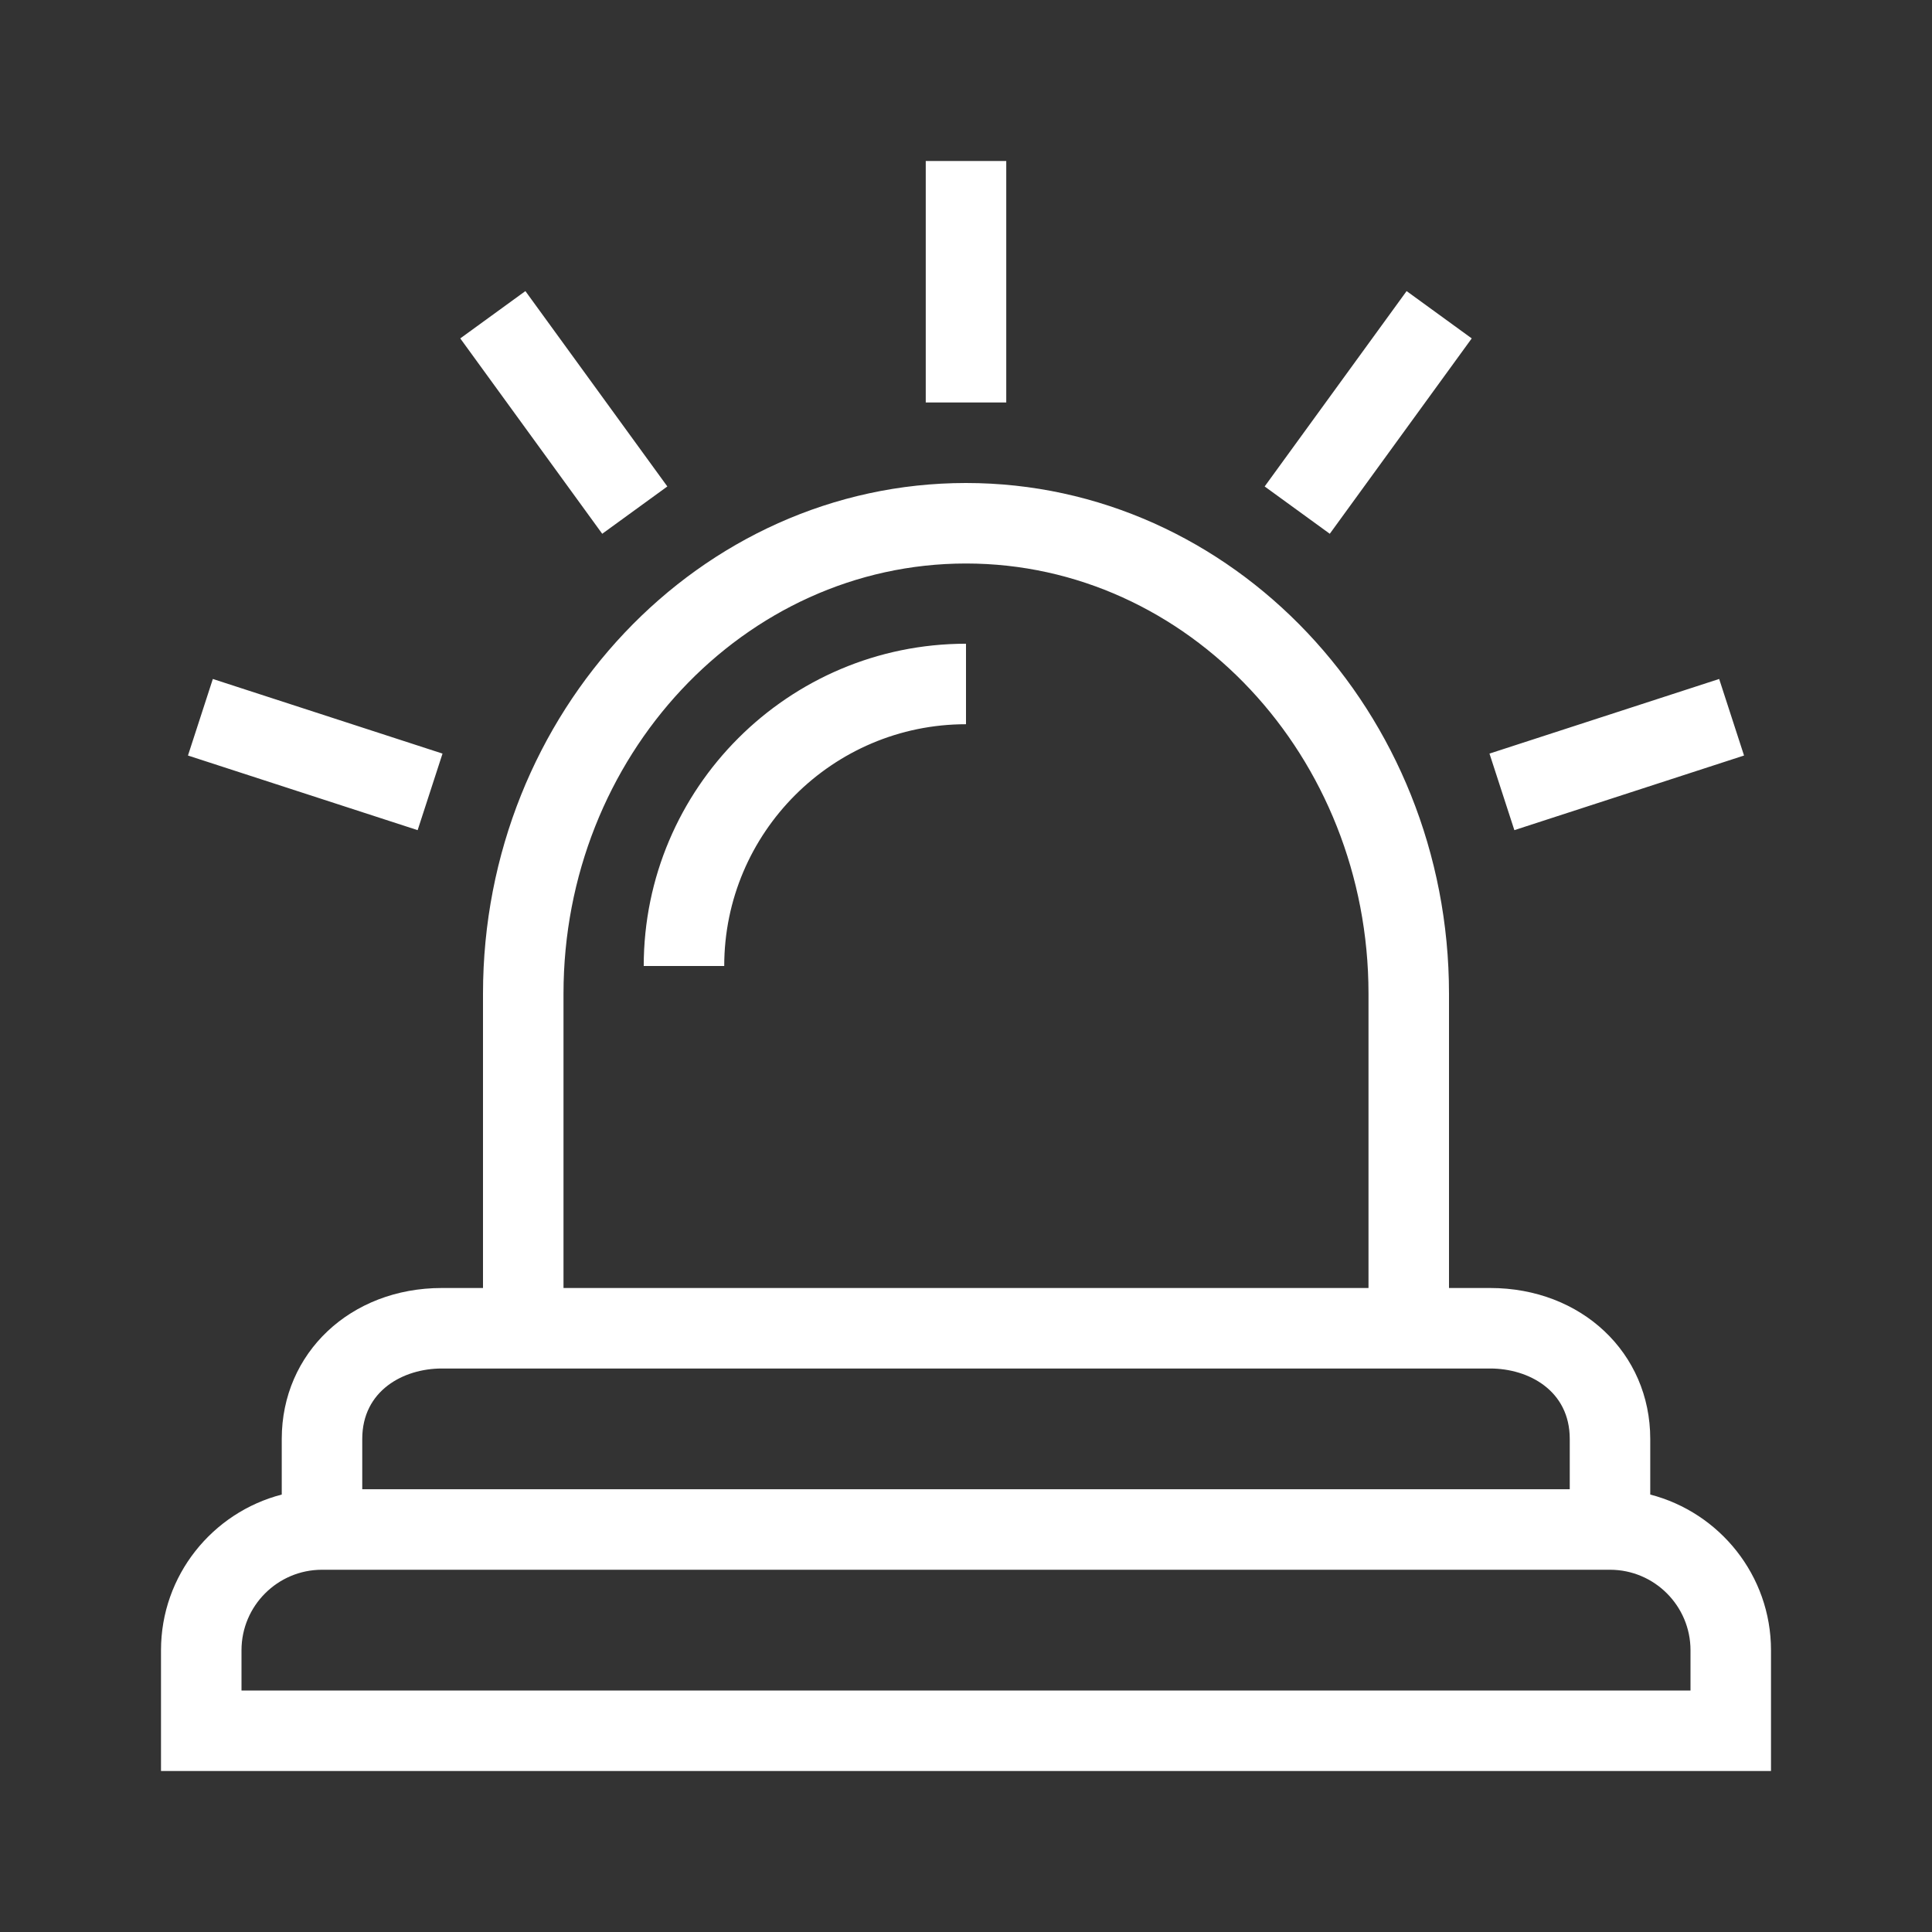 <svg xmlns="http://www.w3.org/2000/svg" viewBox="0 0 192 192"><rect x="0" y="0" width="192" height="192" fill="#333333" stroke="none"/><path d="M164 148.527V143c0-8.551-6.838-15-15.907-15H144V98.753C144 70.768 122.467 48 96 48S48 70.768 48 98.753V128h-4.093C34.838 128 28 134.449 28 143v5.527C21.11 150.31 16 156.56 16 164v12h160v-12c0-7.439-5.11-13.69-12-15.473zM56 98.753C56 75.18 73.944 56 96 56s40 19.18 40 42.753V128H56V98.753zM36 143c0-4.81 4.099-7 7.907-7h104.186c3.808 0 7.907 2.19 7.907 7v5H36v-5zm132 25H24v-4c0-4.411 3.589-8 8-8h128c4.411 0 8 3.589 8 8v4zM100 40h-8V16h8v24zM59.848 53.046L45.741 33.63l6.472-4.702L66.32 48.344l-6.472 4.702zM41.505 82.499L18.68 75.083l2.471-7.608 22.826 7.416-2.472 7.608zm108.99 0l-2.472-7.608 22.826-7.416 2.471 7.608-22.825 7.416zm-18.343-29.453l-6.472-4.702 14.107-19.416 6.472 4.702-14.107 19.416zM96 63.973v8c-13.249 0-24.027 10.778-24.027 24.027h-8c0-17.66 14.367-32.027 32.027-32.027z" style="fill: #ffffff;"></path></svg>